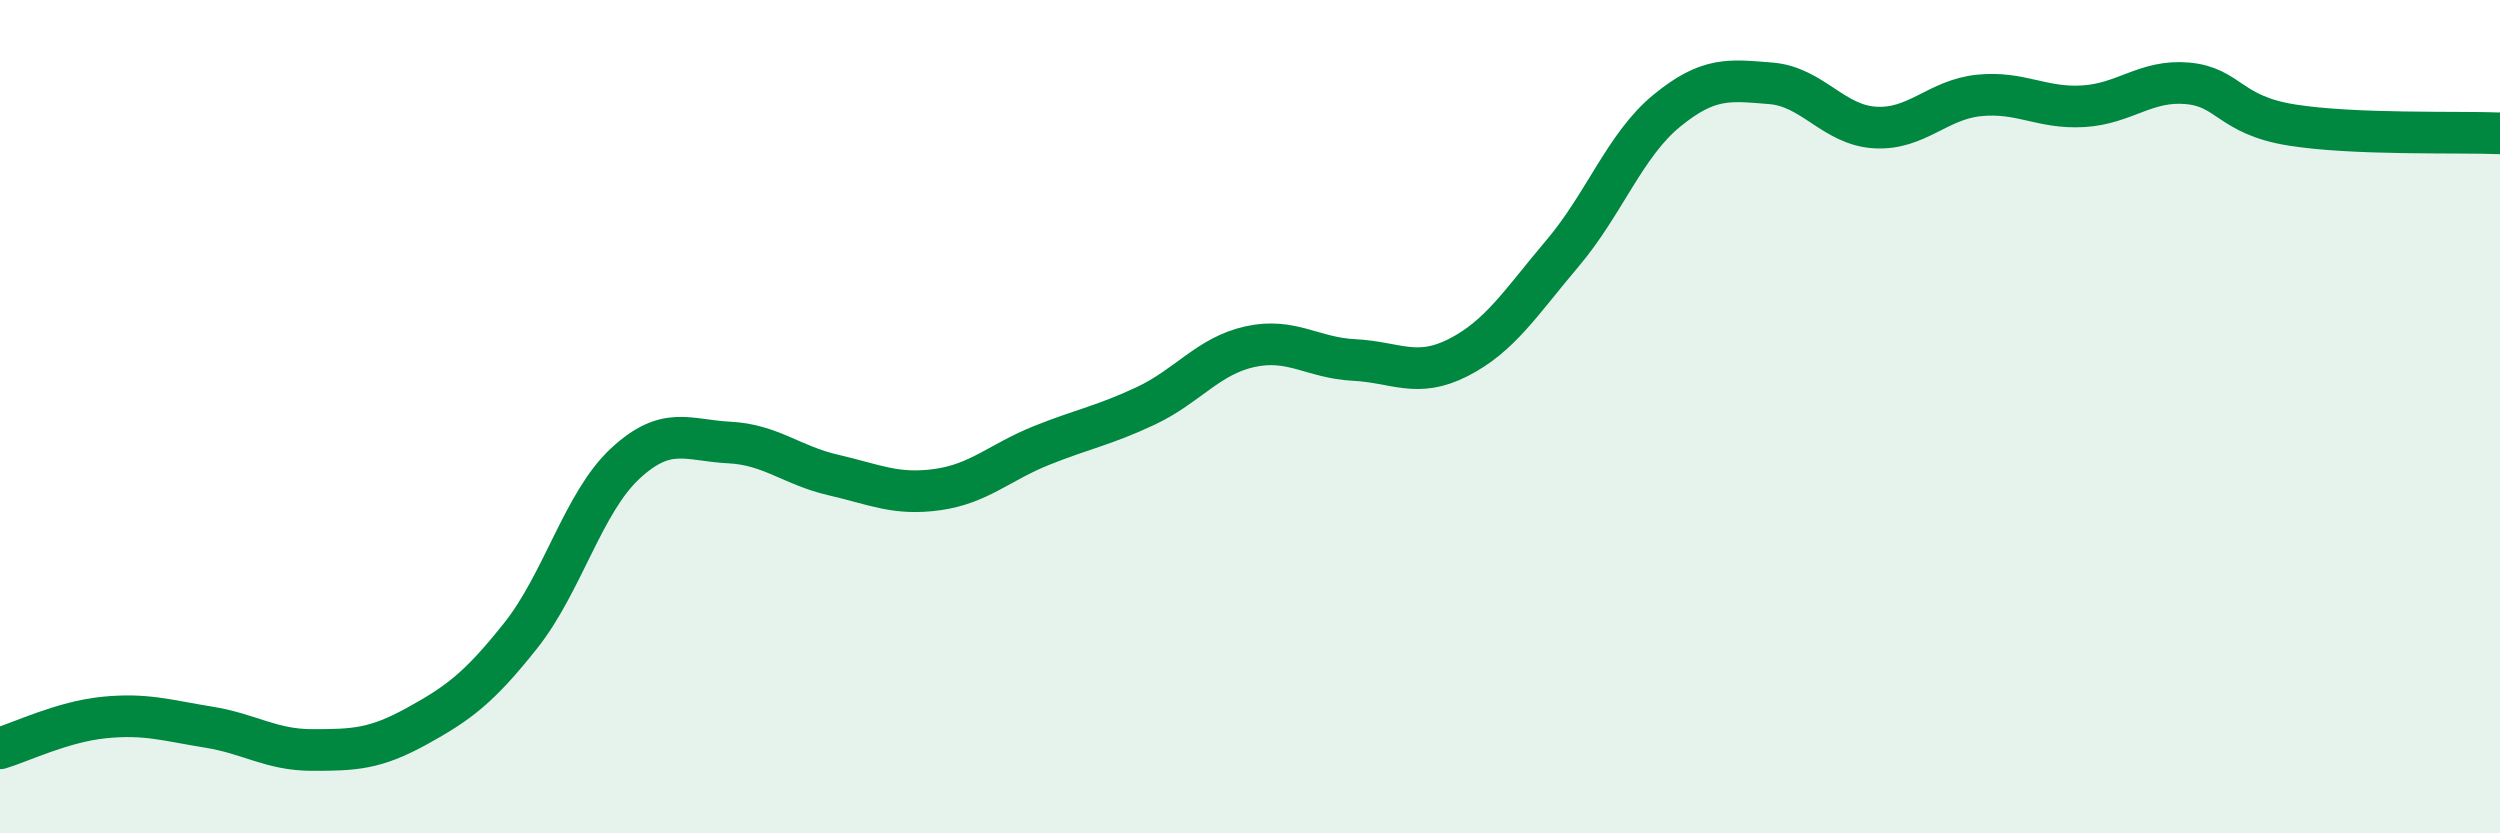 
    <svg width="60" height="20" viewBox="0 0 60 20" xmlns="http://www.w3.org/2000/svg">
      <path
        d="M 0,17.96 C 0.5,17.81 1.5,17.32 2.5,17.22 C 3.5,17.12 4,17.29 5,17.45 C 6,17.61 6.5,18 7.5,18 C 8.5,18 9,17.98 10,17.43 C 11,16.88 11.5,16.51 12.5,15.25 C 13.5,13.99 14,12.06 15,11.13 C 16,10.2 16.5,10.57 17.5,10.62 C 18.5,10.67 19,11.17 20,11.4 C 21,11.63 21.5,11.89 22.5,11.75 C 23.5,11.61 24,11.09 25,10.69 C 26,10.29 26.5,10.21 27.5,9.74 C 28.5,9.27 29,8.54 30,8.32 C 31,8.1 31.5,8.59 32.5,8.64 C 33.5,8.69 34,9.09 35,8.58 C 36,8.07 36.5,7.26 37.5,6.08 C 38.5,4.9 39,3.48 40,2.66 C 41,1.84 41.5,1.92 42.5,2 C 43.5,2.08 44,3 45,3.06 C 46,3.12 46.5,2.39 47.5,2.29 C 48.5,2.19 49,2.61 50,2.55 C 51,2.49 51.5,1.91 52.5,2 C 53.5,2.09 53.5,2.76 55,3 C 56.5,3.24 59,3.16 60,3.2L60 20L0 20Z"
        fill="#008740"
        opacity="0.1"
        stroke-linecap="round"
        stroke-linejoin="round"
      />
      <path
        d="M 0,17.96 C 0.5,17.81 1.5,17.32 2.5,17.22 C 3.5,17.12 4,17.29 5,17.45 C 6,17.61 6.5,18 7.5,18 C 8.5,18 9,17.98 10,17.43 C 11,16.88 11.5,16.51 12.5,15.25 C 13.5,13.99 14,12.06 15,11.13 C 16,10.2 16.5,10.57 17.5,10.62 C 18.5,10.67 19,11.17 20,11.4 C 21,11.63 21.5,11.89 22.5,11.75 C 23.5,11.61 24,11.09 25,10.69 C 26,10.29 26.5,10.21 27.5,9.74 C 28.5,9.27 29,8.54 30,8.32 C 31,8.1 31.5,8.59 32.5,8.64 C 33.5,8.69 34,9.09 35,8.58 C 36,8.07 36.5,7.26 37.5,6.08 C 38.5,4.9 39,3.48 40,2.66 C 41,1.84 41.5,1.92 42.5,2 C 43.5,2.08 44,3 45,3.06 C 46,3.12 46.5,2.39 47.5,2.29 C 48.5,2.19 49,2.61 50,2.55 C 51,2.49 51.5,1.91 52.5,2 C 53.5,2.09 53.5,2.76 55,3 C 56.5,3.24 59,3.16 60,3.2"
        stroke="#008740"
        stroke-width="1"
        fill="none"
        stroke-linecap="round"
        stroke-linejoin="round"
      />
    </svg>
  